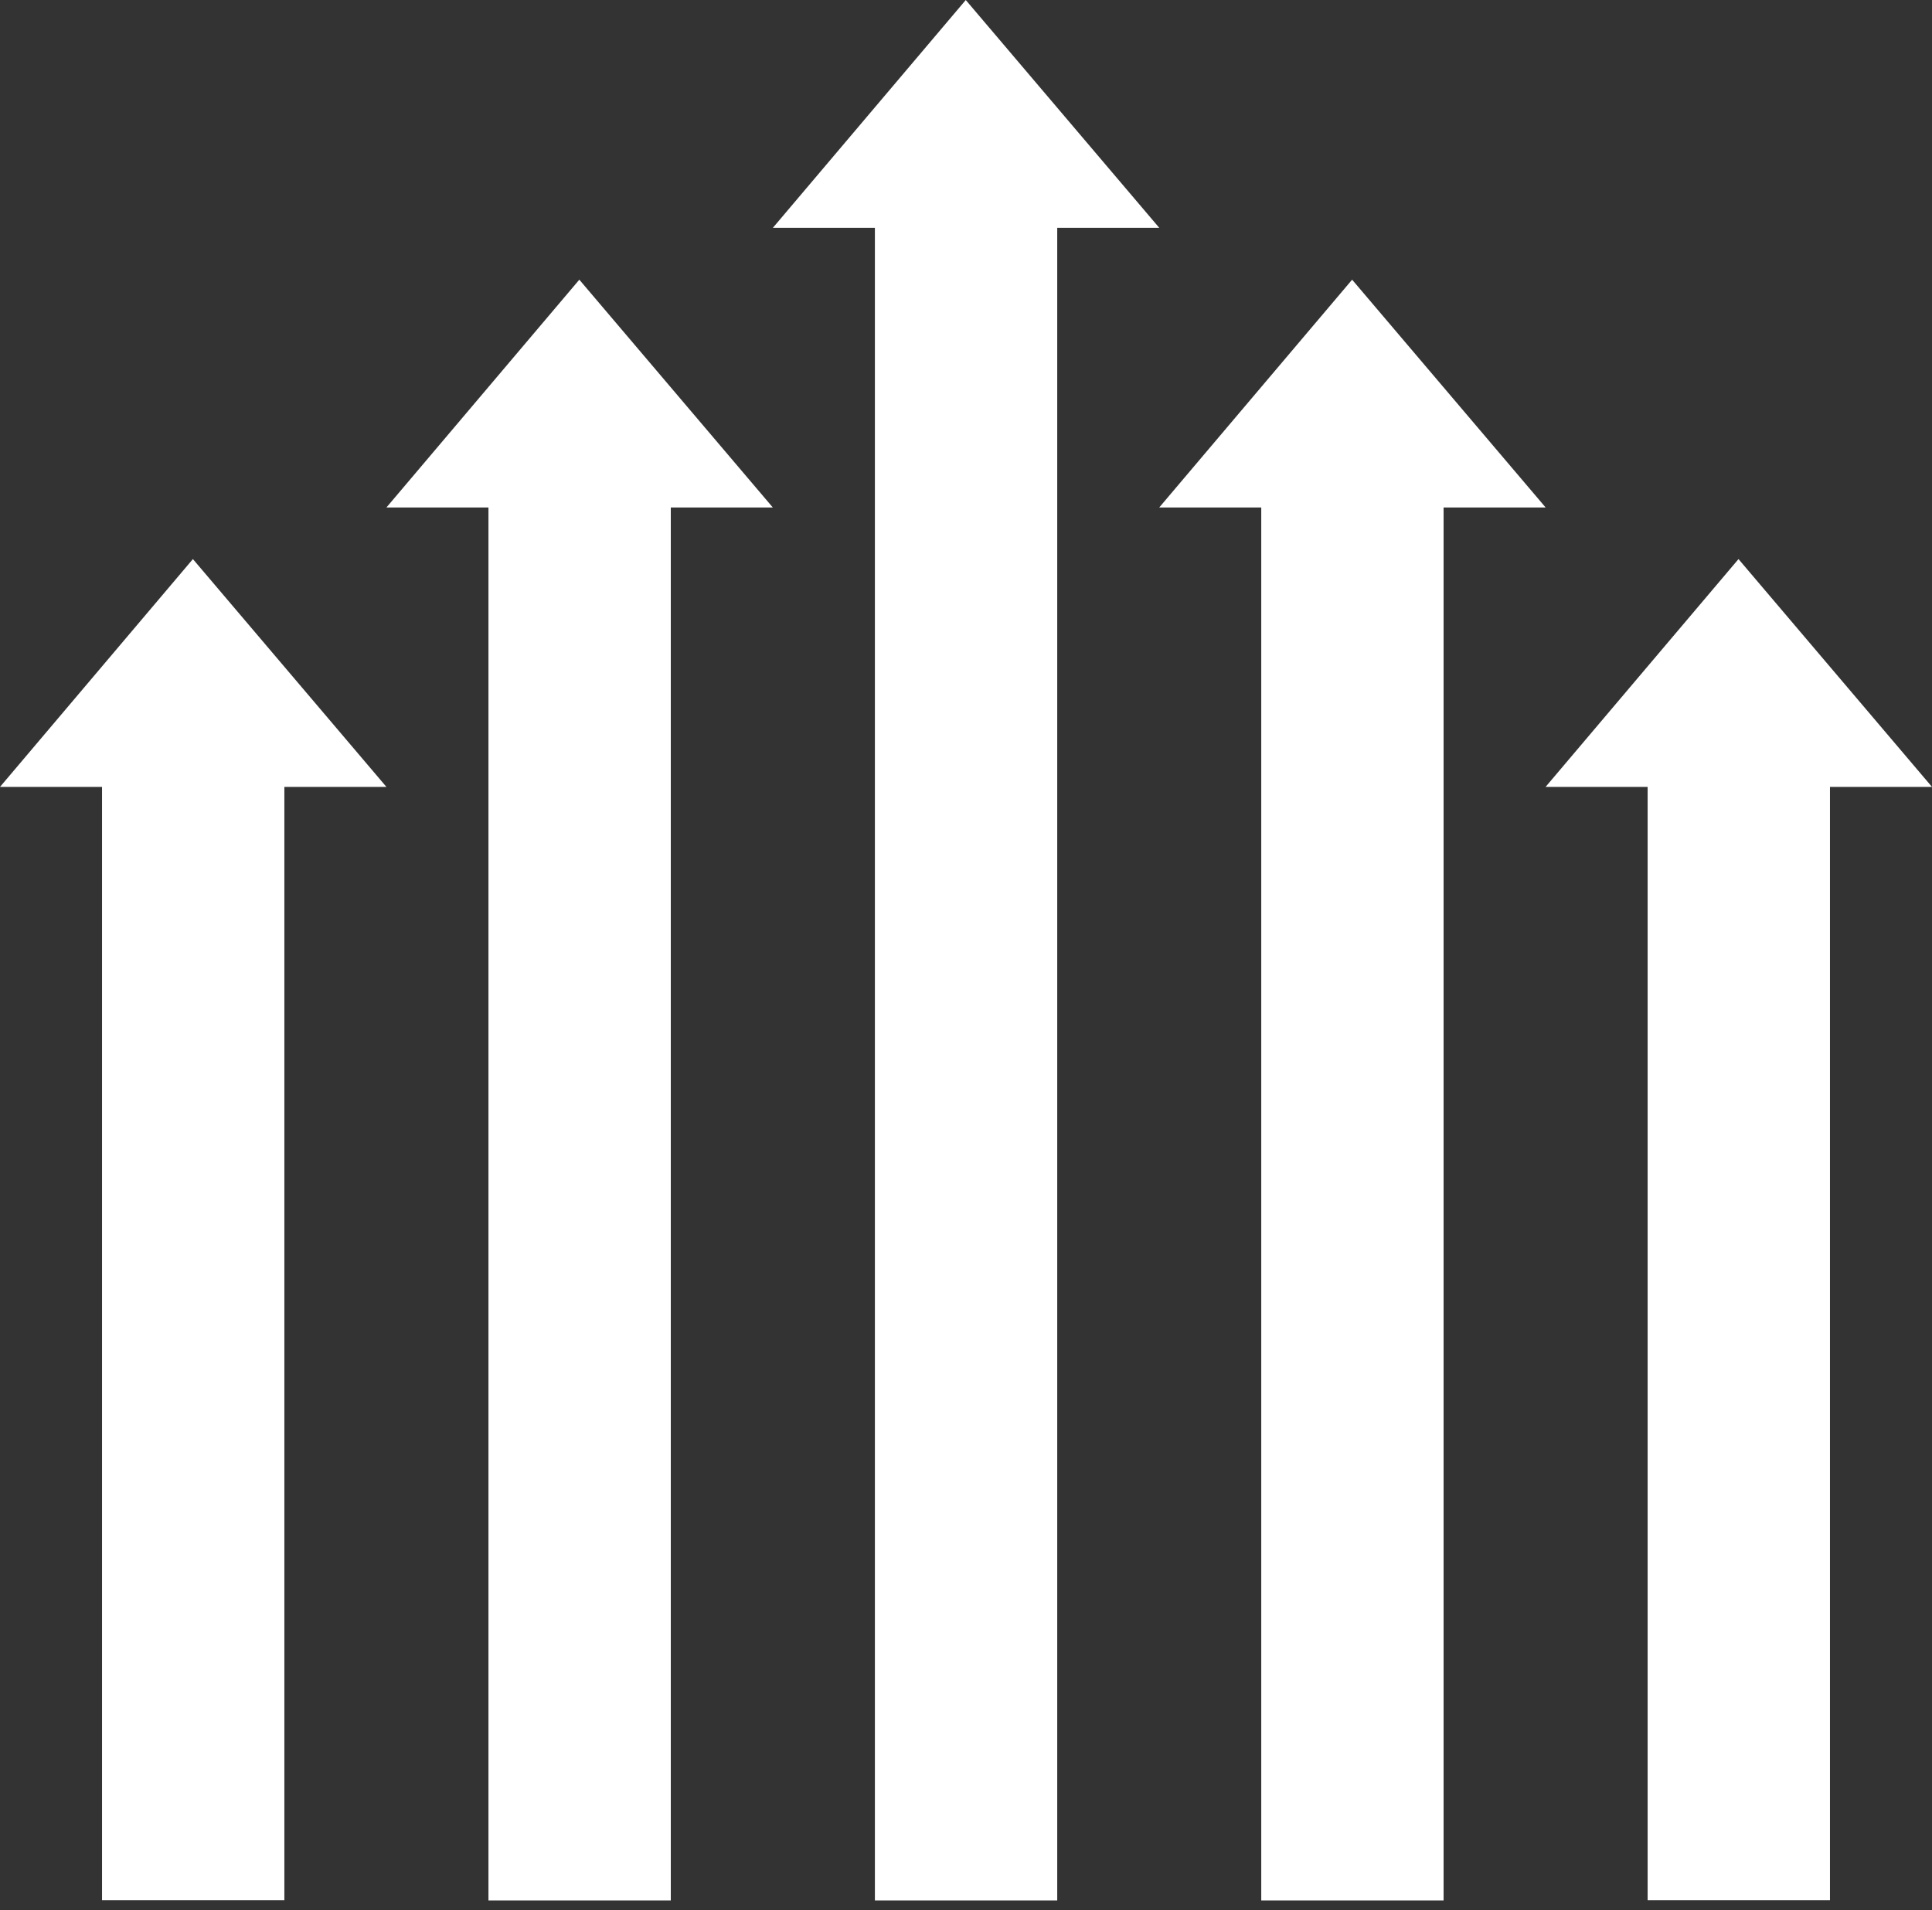 <?xml version="1.0" encoding="UTF-8" standalone="no"?>
<!DOCTYPE svg PUBLIC "-//W3C//DTD SVG 1.1//EN" "http://www.w3.org/Graphics/SVG/1.1/DTD/svg11.dtd">
<svg width="100%" height="100%" viewBox="0 0 90 89" version="1.1" xmlns="http://www.w3.org/2000/svg" xmlns:xlink="http://www.w3.org/1999/xlink" xml:space="preserve" xmlns:serif="http://www.serif.com/" style="fill-rule:evenodd;clip-rule:evenodd;stroke-linejoin:round;stroke-miterlimit:2;">
    <rect x="0" y="0" width="90" height="89" fill="#333333" stroke="none"/>
    <g transform="matrix(1,0,0,1,-5,-6.455)">
        <path d="M9.753,94.988L9.753,43.119L5,43.119L13.986,32.504L23.001,43.119L18.247,43.119L18.247,94.988" style="fill:white;fill-rule:nonzero;"/>
    </g>
    <g transform="matrix(1,0,0,1,-5,-6.455)">
        <path d="M27.754,95L27.754,30.1L23.001,30.1L31.987,19.486L41.001,30.1L36.248,30.1L36.248,95" style="fill:white;fill-rule:nonzero;"/>
    </g>
    <g transform="matrix(1,0,0,1,-5,-6.455)">
        <path d="M45.756,95L45.756,17.07L41.003,17.07L49.989,6.456L59.003,17.07L54.25,17.07L54.25,95" style="fill:white;fill-rule:nonzero;"/>
    </g>
    <g transform="matrix(1,0,0,1,-5,-6.455)">
        <path d="M63.754,95L63.754,30.1L59.001,30.1L67.987,19.486L77.002,30.1L72.248,30.1L72.248,95" style="fill:white;fill-rule:nonzero;"/>
    </g>
    <g transform="matrix(1,0,0,1,-5,-6.455)">
        <path d="M81.753,94.988L81.753,43.119L76.999,43.119L85.986,32.504L95,43.119L90.247,43.119L90.247,94.988" style="fill:white;fill-rule:nonzero;"/>
    </g>
</svg>
